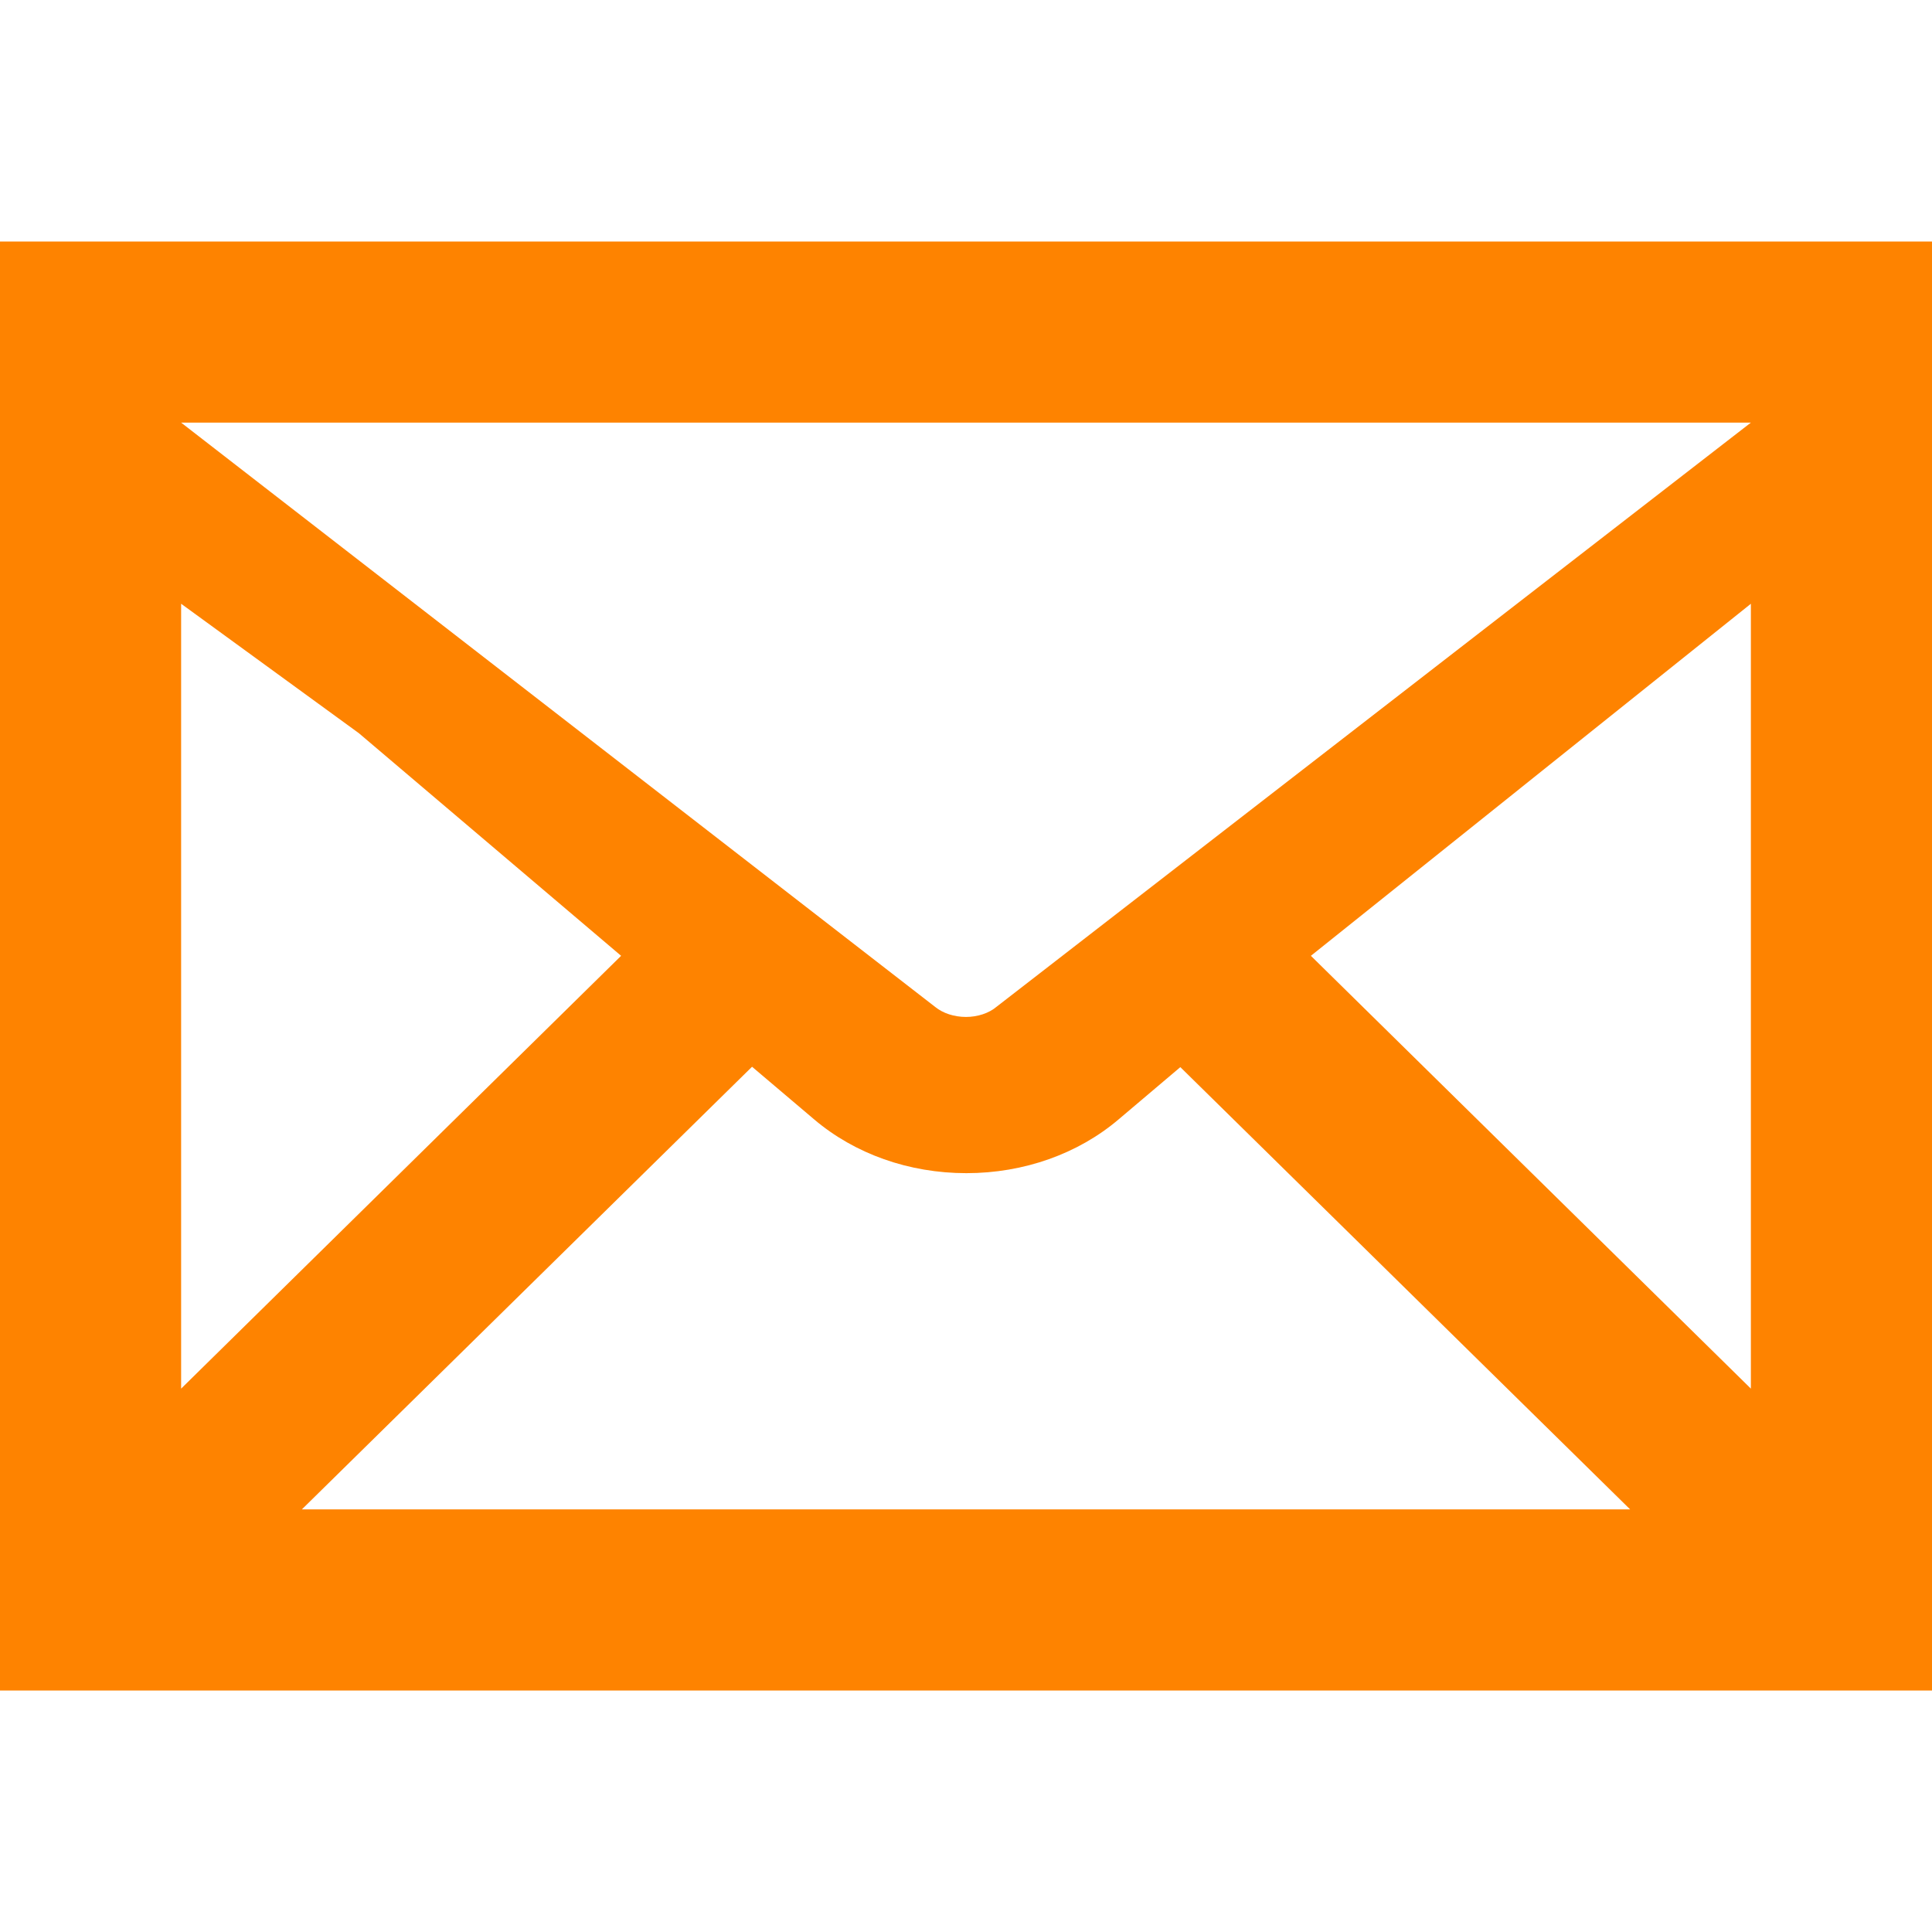 <?xml version="1.0" encoding="utf-8"?>
<!-- Generator: Adobe Illustrator 22.1.0, SVG Export Plug-In . SVG Version: 6.00 Build 0)  -->
<svg version="1.1" id="_x32_" xmlns="http://www.w3.org/2000/svg" xmlns:xlink="http://www.w3.org/1999/xlink" x="0px" y="0px"
	 viewBox="0 0 512 512" style="enable-background:new 0 0 512 512;" xml:space="preserve">
<style type="text/css">
	.st0{fill:#FE8300;}
</style>
<g>
	<path class="st0" d="M0,64v384h512V64H0z M264.1,266.8c-2,1.7-5,2.7-8.1,2.7c-3.2,0-6.1-1-8.1-2.6L48,112h416L264.1,266.8z
		 M95.1,194.3l69.5,59L48,368V160L95.1,194.3z M199.3,282.7l16.4,13.9c10.8,9.2,25.2,14.3,40.4,14.3c15.2,0,29.6-5.1,40.4-14.3
		l16.3-13.8L432,400H80L199.3,282.7z M347.4,253.3L464,160v208L347.4,253.3z"/>
</g>
</svg>
